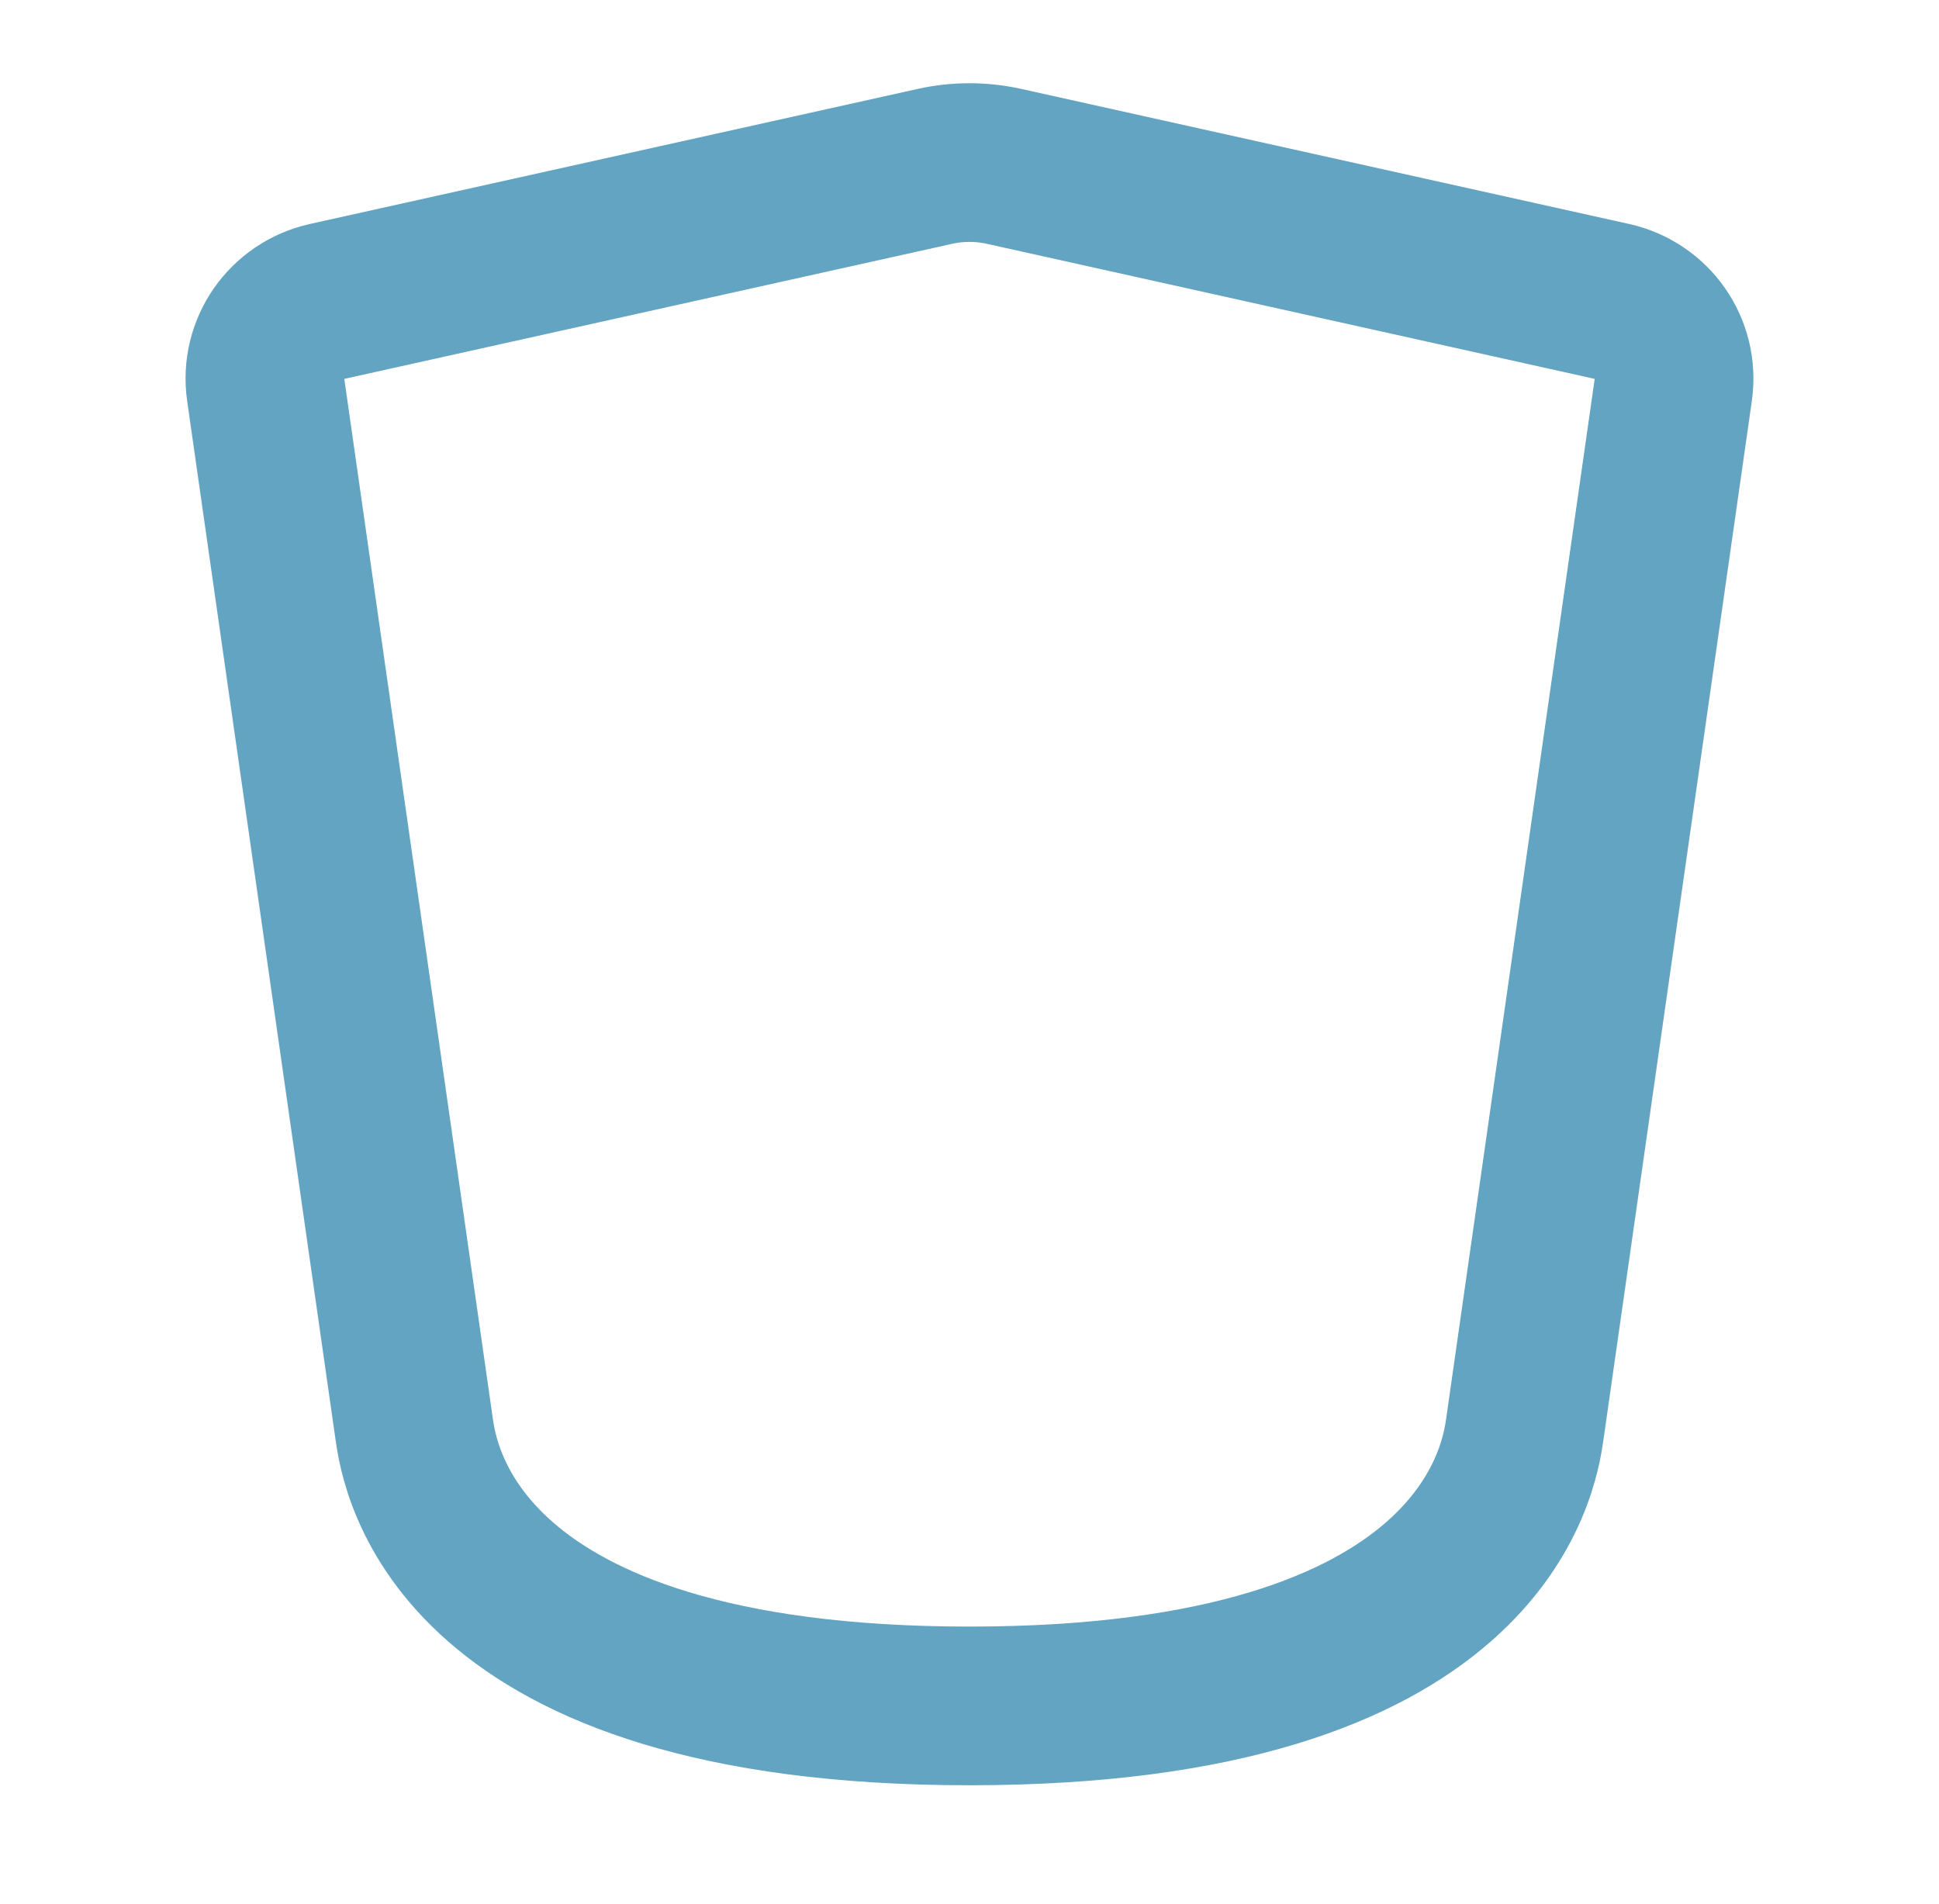 <svg width="56" height="55" viewBox="0 0 56 55" fill="none" xmlns="http://www.w3.org/2000/svg">
<path d="M11.958 41.25L7.674 11.258C7.504 10.072 8.278 8.966 9.447 8.706L27.006 4.804C27.661 4.659 28.339 4.659 28.994 4.804L46.553 8.706C47.722 8.966 48.495 10.072 48.326 11.258L44.042 41.25C43.88 42.384 42.896 49.271 28 49.271C13.104 49.271 12.12 42.384 11.958 41.25Z" stroke="#62A4C1" stroke-width="4.583" stroke-linecap="round" stroke-linejoin="round"/>
</svg>

